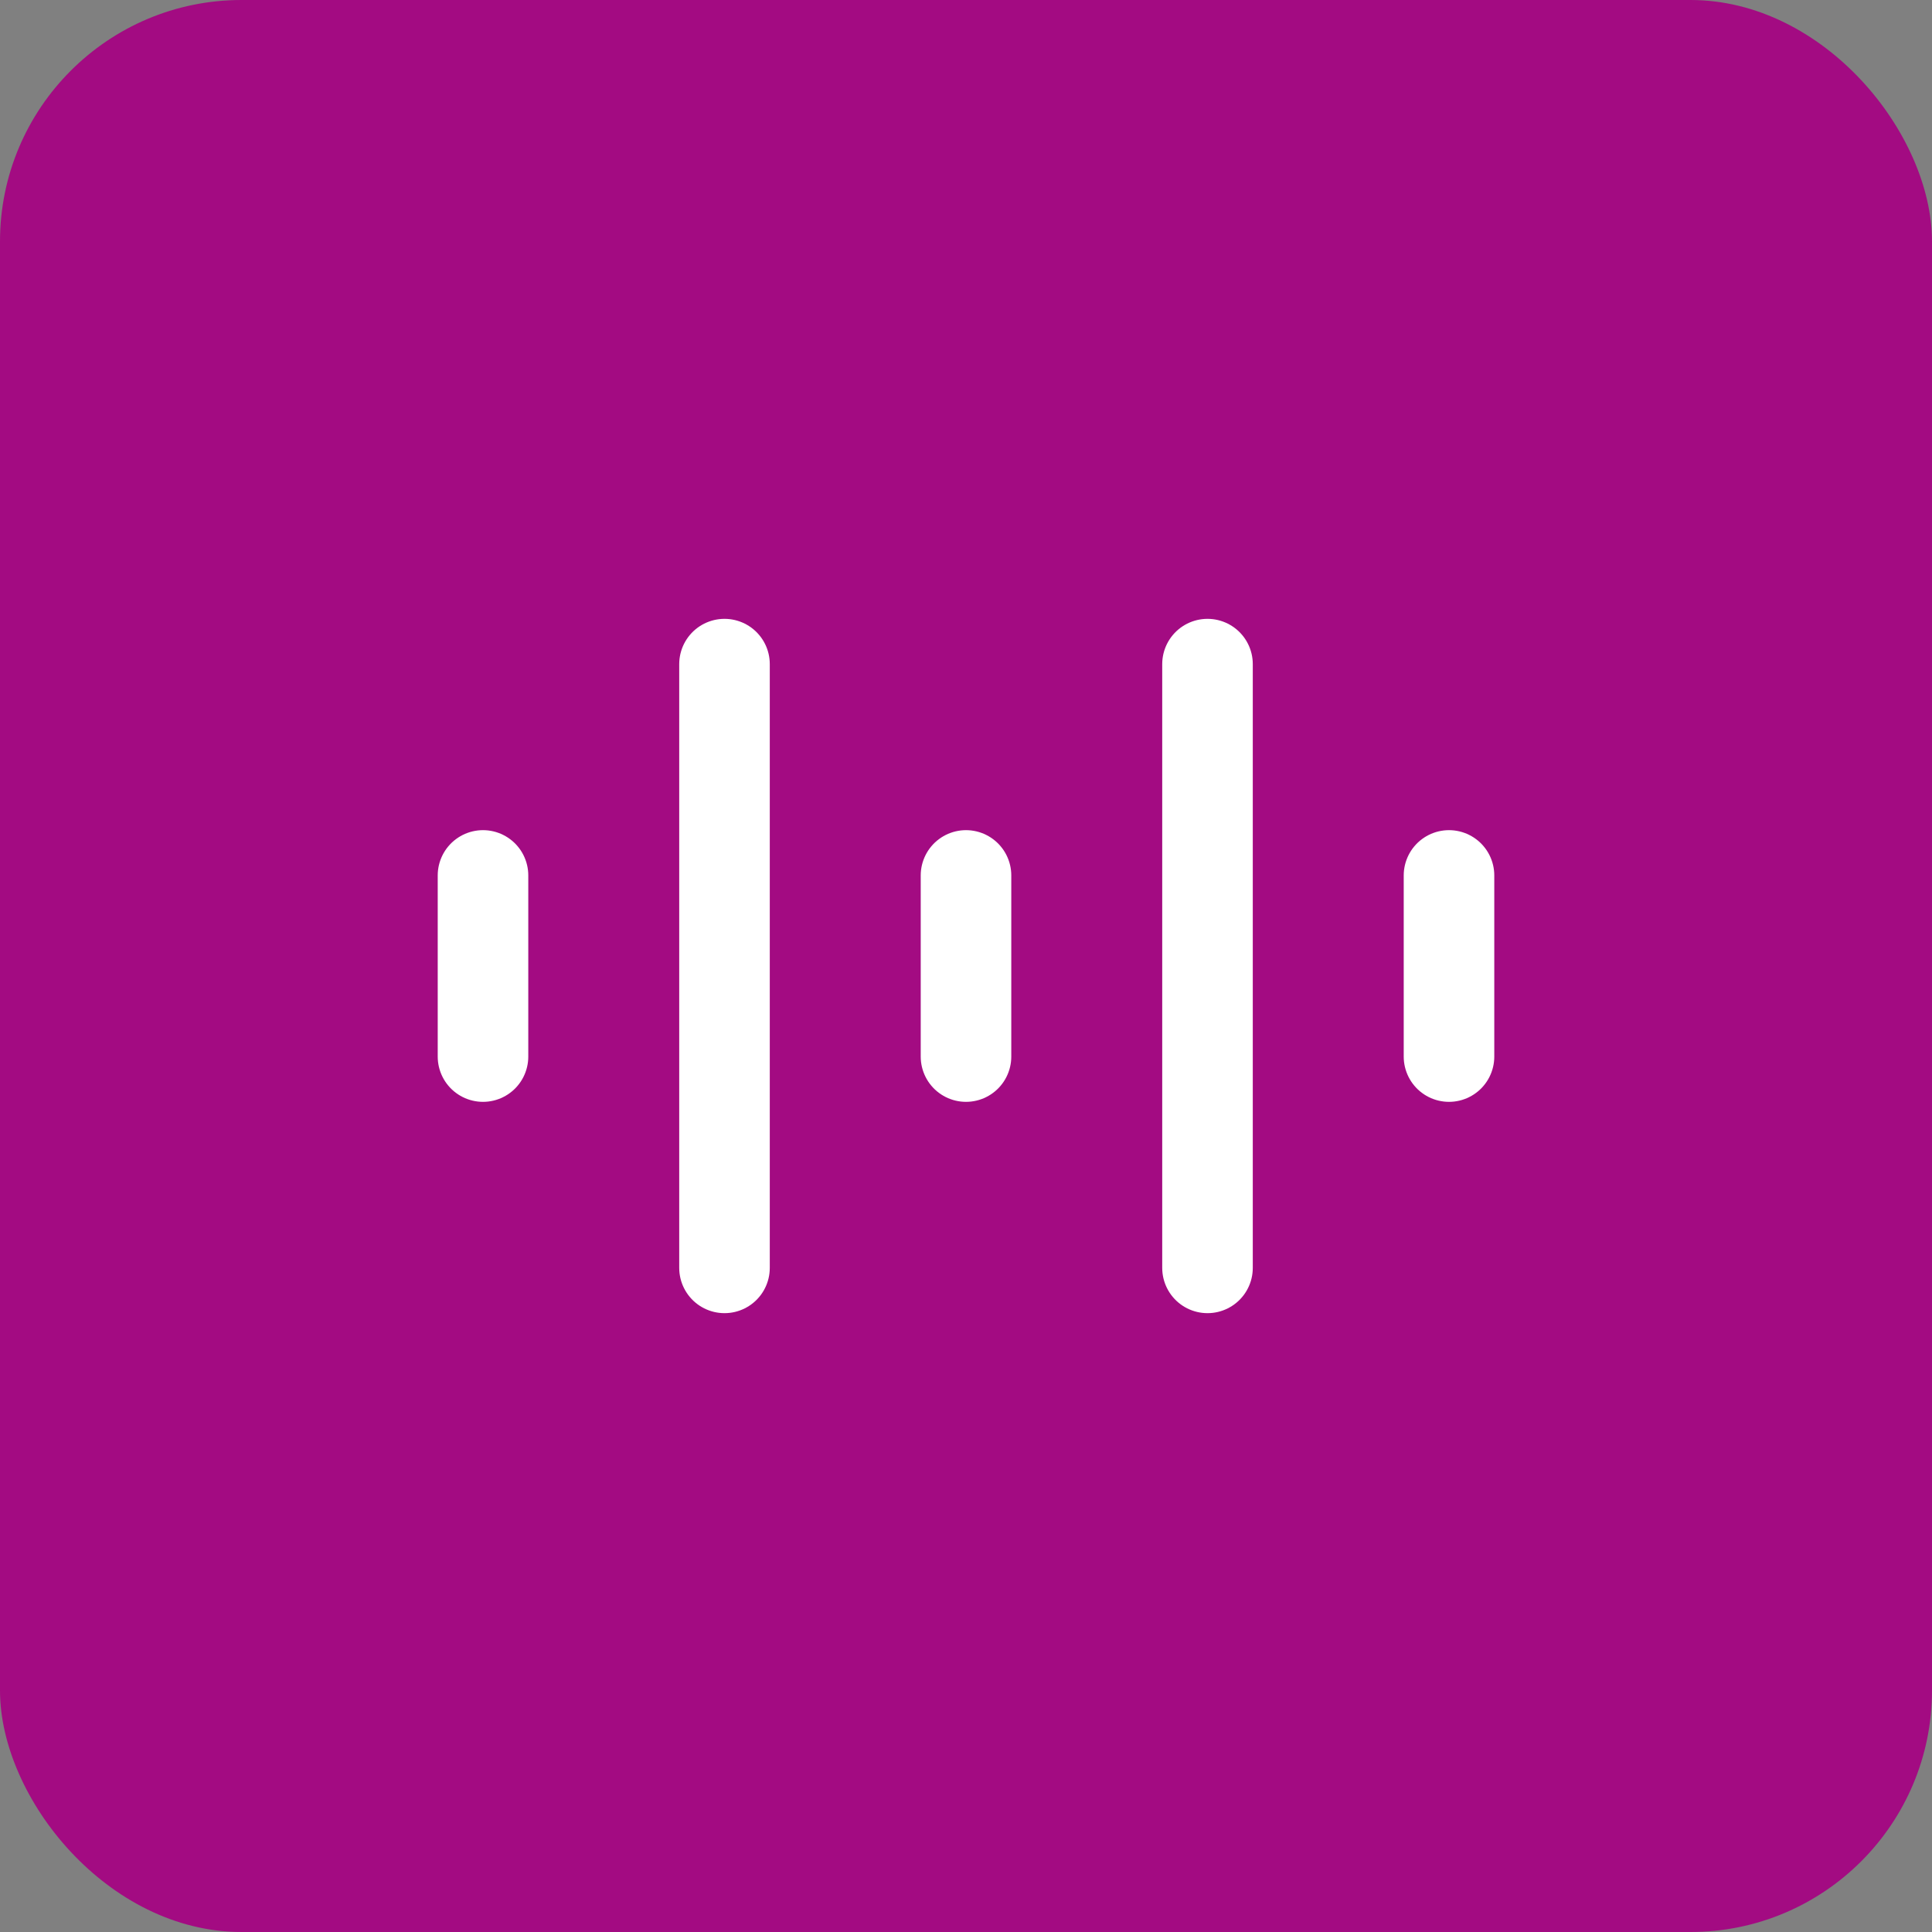 <?xml version="1.0" encoding="UTF-8"?> <svg xmlns="http://www.w3.org/2000/svg" width="64" height="64" viewBox="0 0 64 64" fill="none"><rect x="0" y="0" width="64" height="64" fill="#808080" stroke="none"/><rect width="64" height="64" rx="8" fill="#A30B82"></rect><path d="M16 29V35" stroke="white" stroke-width="3" stroke-linecap="round" stroke-linejoin="round"></path><path d="M24 22V42" stroke="white" stroke-width="3" stroke-linecap="round" stroke-linejoin="round"></path><path d="M40 22V42" stroke="white" stroke-width="3" stroke-linecap="round" stroke-linejoin="round"></path><path d="M48 29V35" stroke="white" stroke-width="3" stroke-linecap="round" stroke-linejoin="round"></path><path d="M32 29V35" stroke="white" stroke-width="3" stroke-linecap="round" stroke-linejoin="round"></path></svg> 